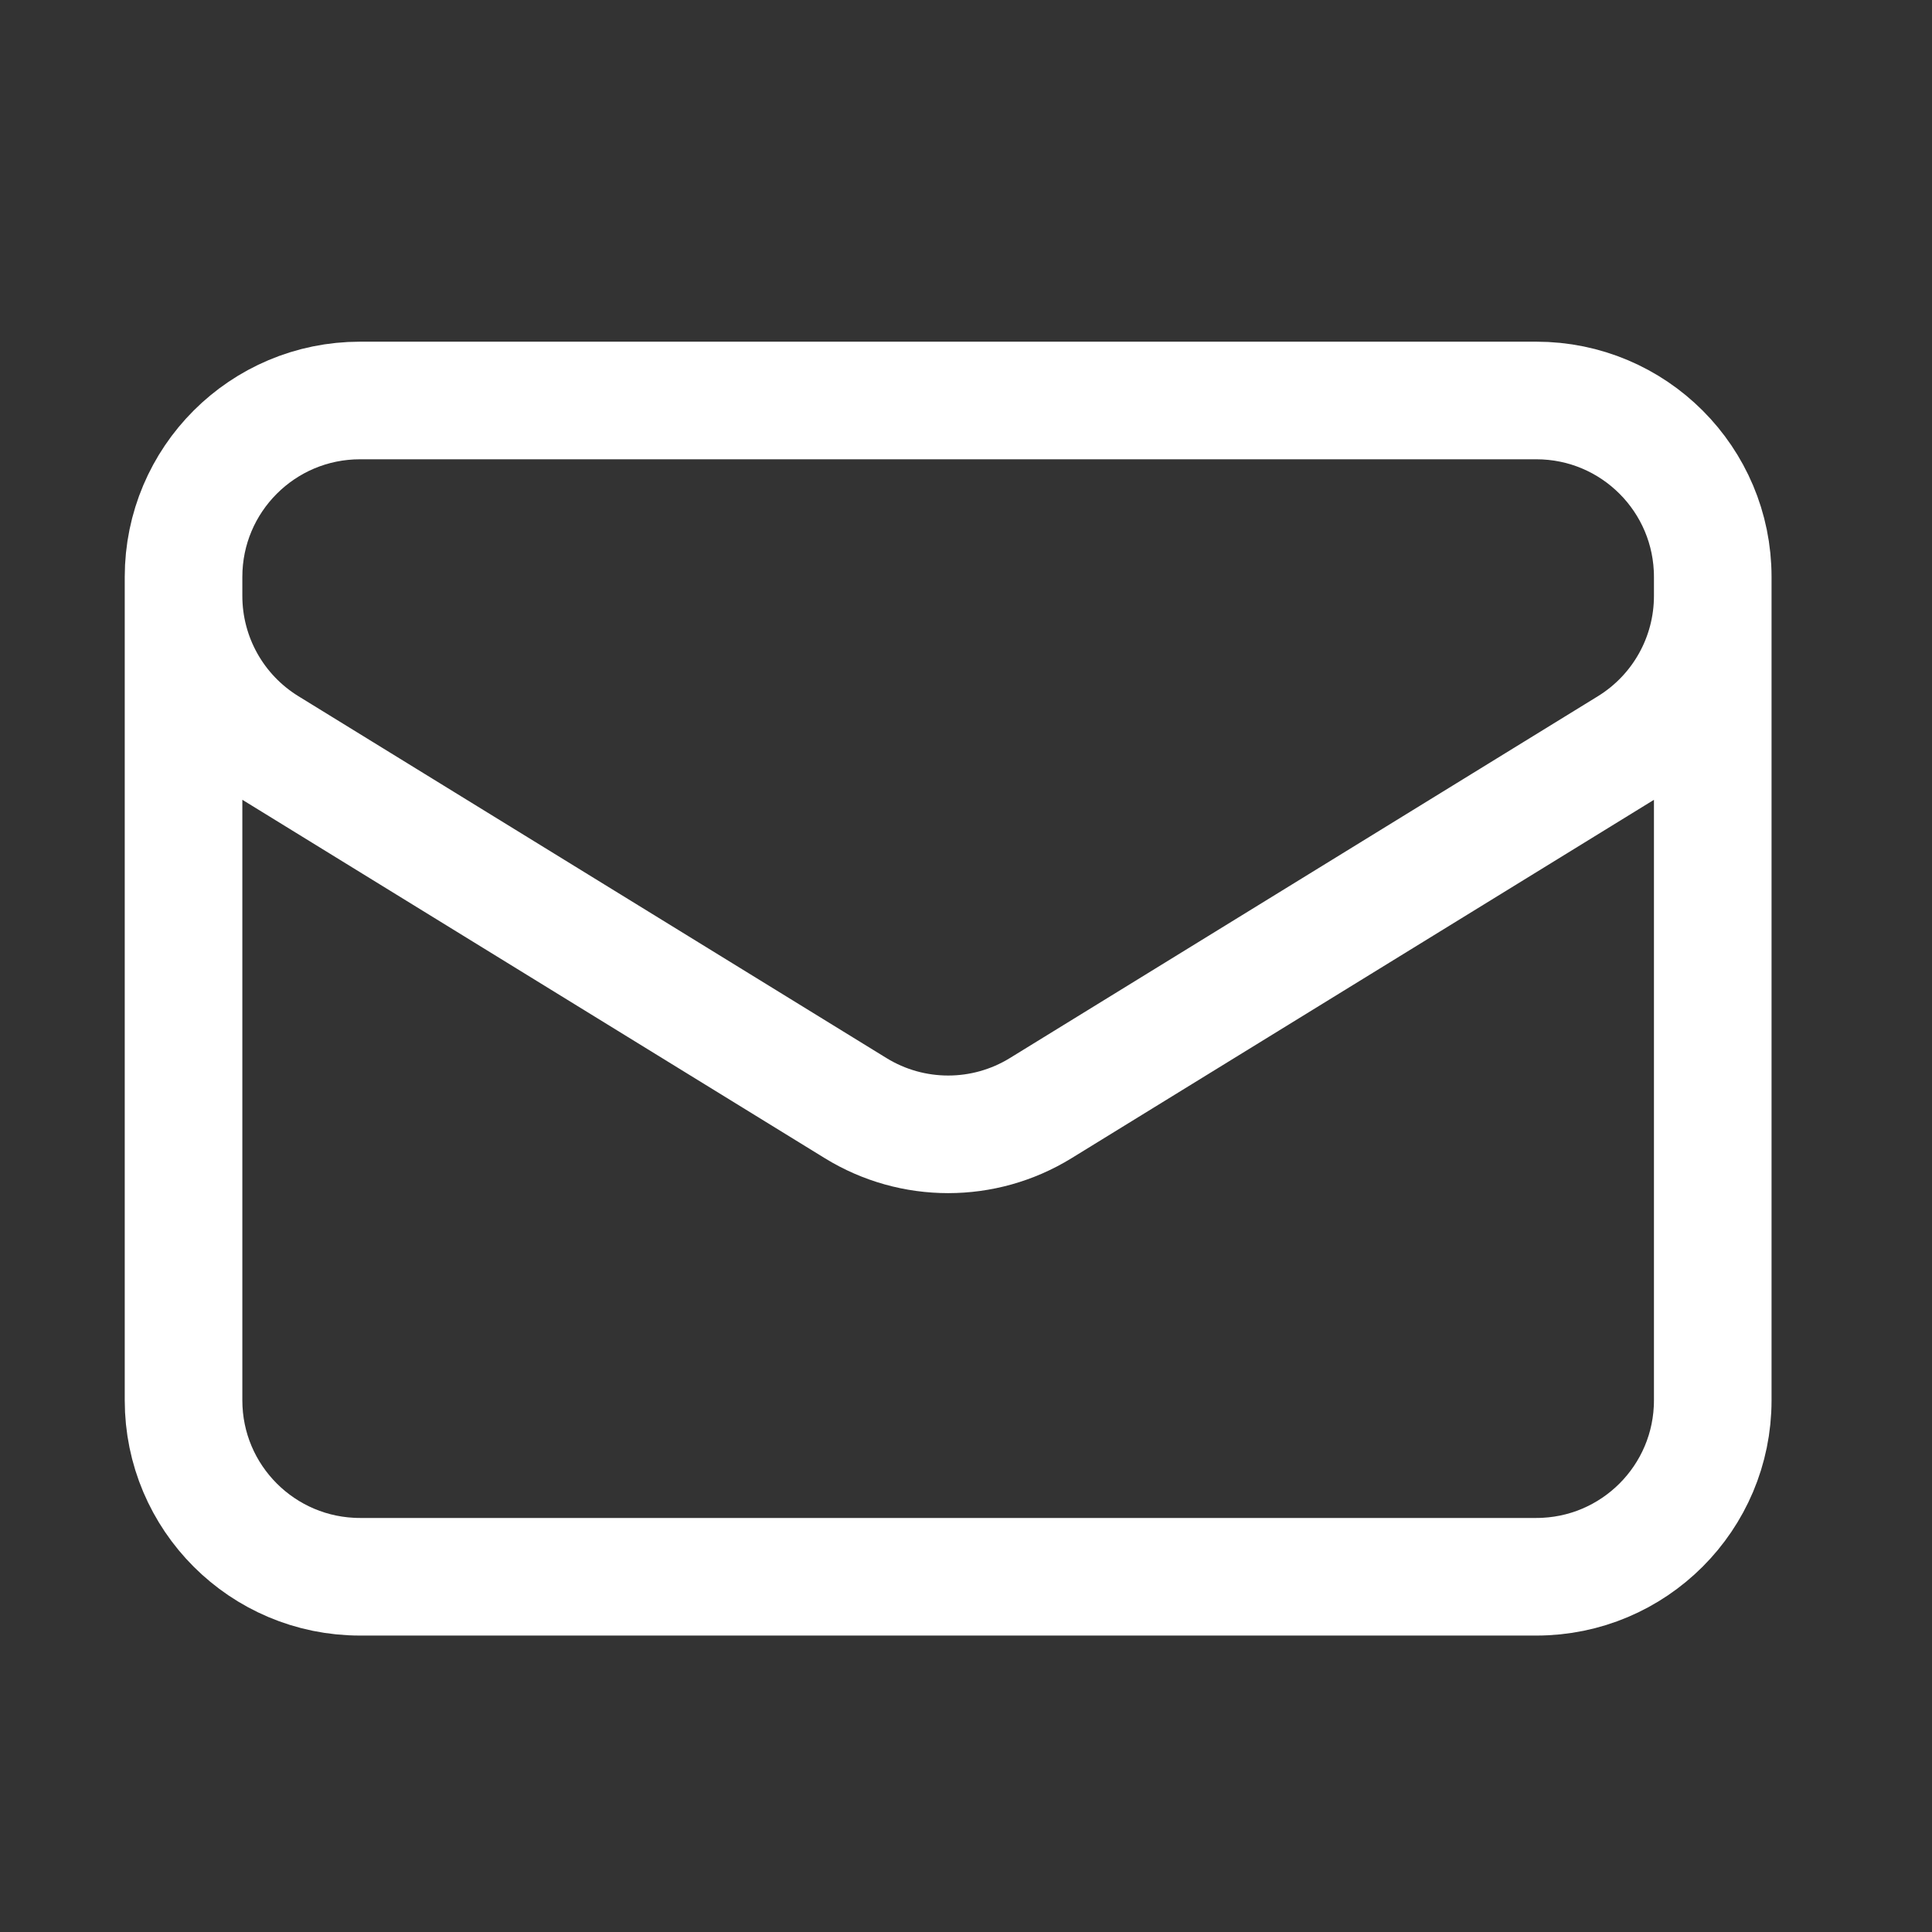 <svg width="31" height="31" viewBox="0 0 31 31" fill="none" xmlns="http://www.w3.org/2000/svg">
<rect x="0" y="0" width="31" height="31" fill="#333333" stroke="none"/>
<path d="M27.482 9.257V22.469C27.482 24.033 26.215 25.3 24.651 25.3H5.777C4.213 25.3 2.945 24.033 2.945 22.469V9.257M27.482 9.257C27.482 7.693 26.215 6.426 24.651 6.426H5.777C4.213 6.426 2.945 7.693 2.945 9.257M27.482 9.257V9.562C27.482 10.546 26.972 11.458 26.135 11.974L16.698 17.781C15.788 18.341 14.64 18.341 13.73 17.781L4.293 11.974C3.455 11.458 2.945 10.546 2.945 9.562V9.257" stroke="white" stroke-width="1.887" stroke-linecap="round" stroke-linejoin="round"/>
</svg>
